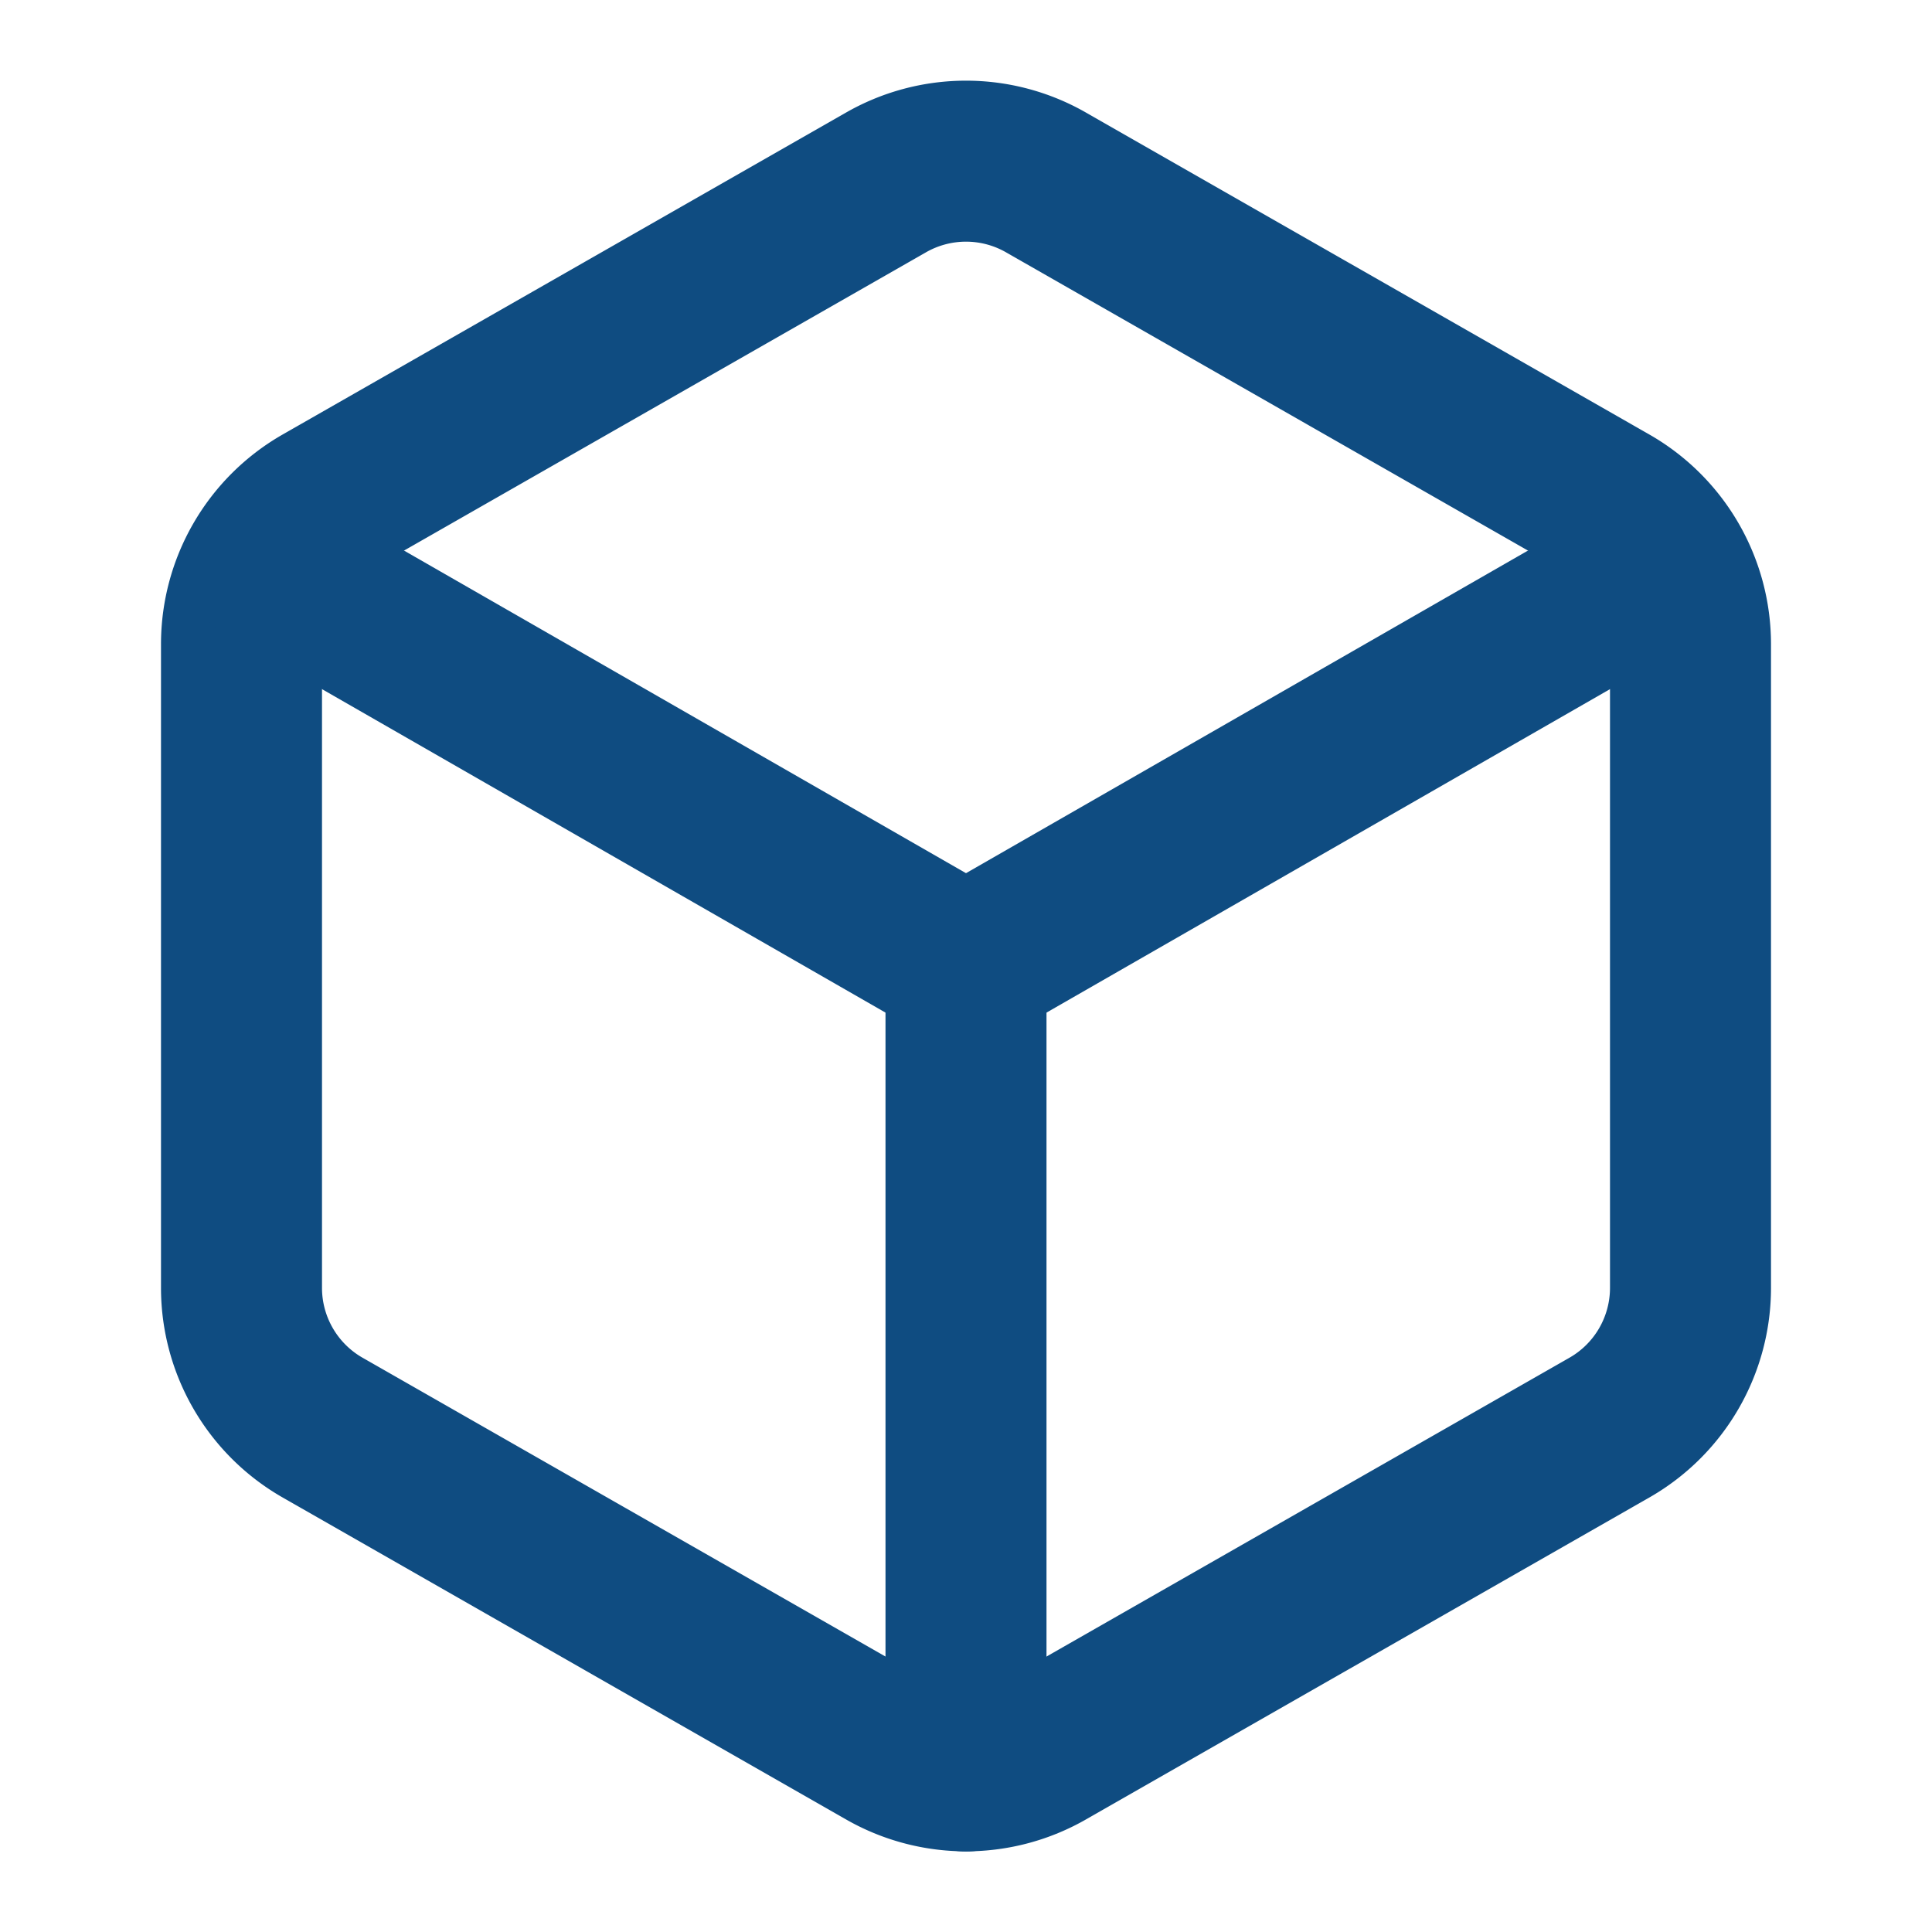 
<svg xmlns="http://www.w3.org/2000/svg" width="32" height="32" viewBox="0 0 24 24" fill="none" stroke="#0f4c81" stroke-width="2" stroke-linecap="round" stroke-linejoin="round" style="background-color: white;">
  <path d="M21 8a2 2 0 0 0-1-1.73l-7-4a2 2 0 0 0-2 0l-7 4A2 2 0 0 0 3 8v8a2 2 0 0 0 1 1.73l7 4a2 2 0 0 0 2 0l7-4A2 2 0 0 0 21 16Z"></path>
  <polyline points="3.29 7 12 12 20.71 7"></polyline>
  <line x1="12" y1="22" x2="12" y2="12"></line>
</svg>

